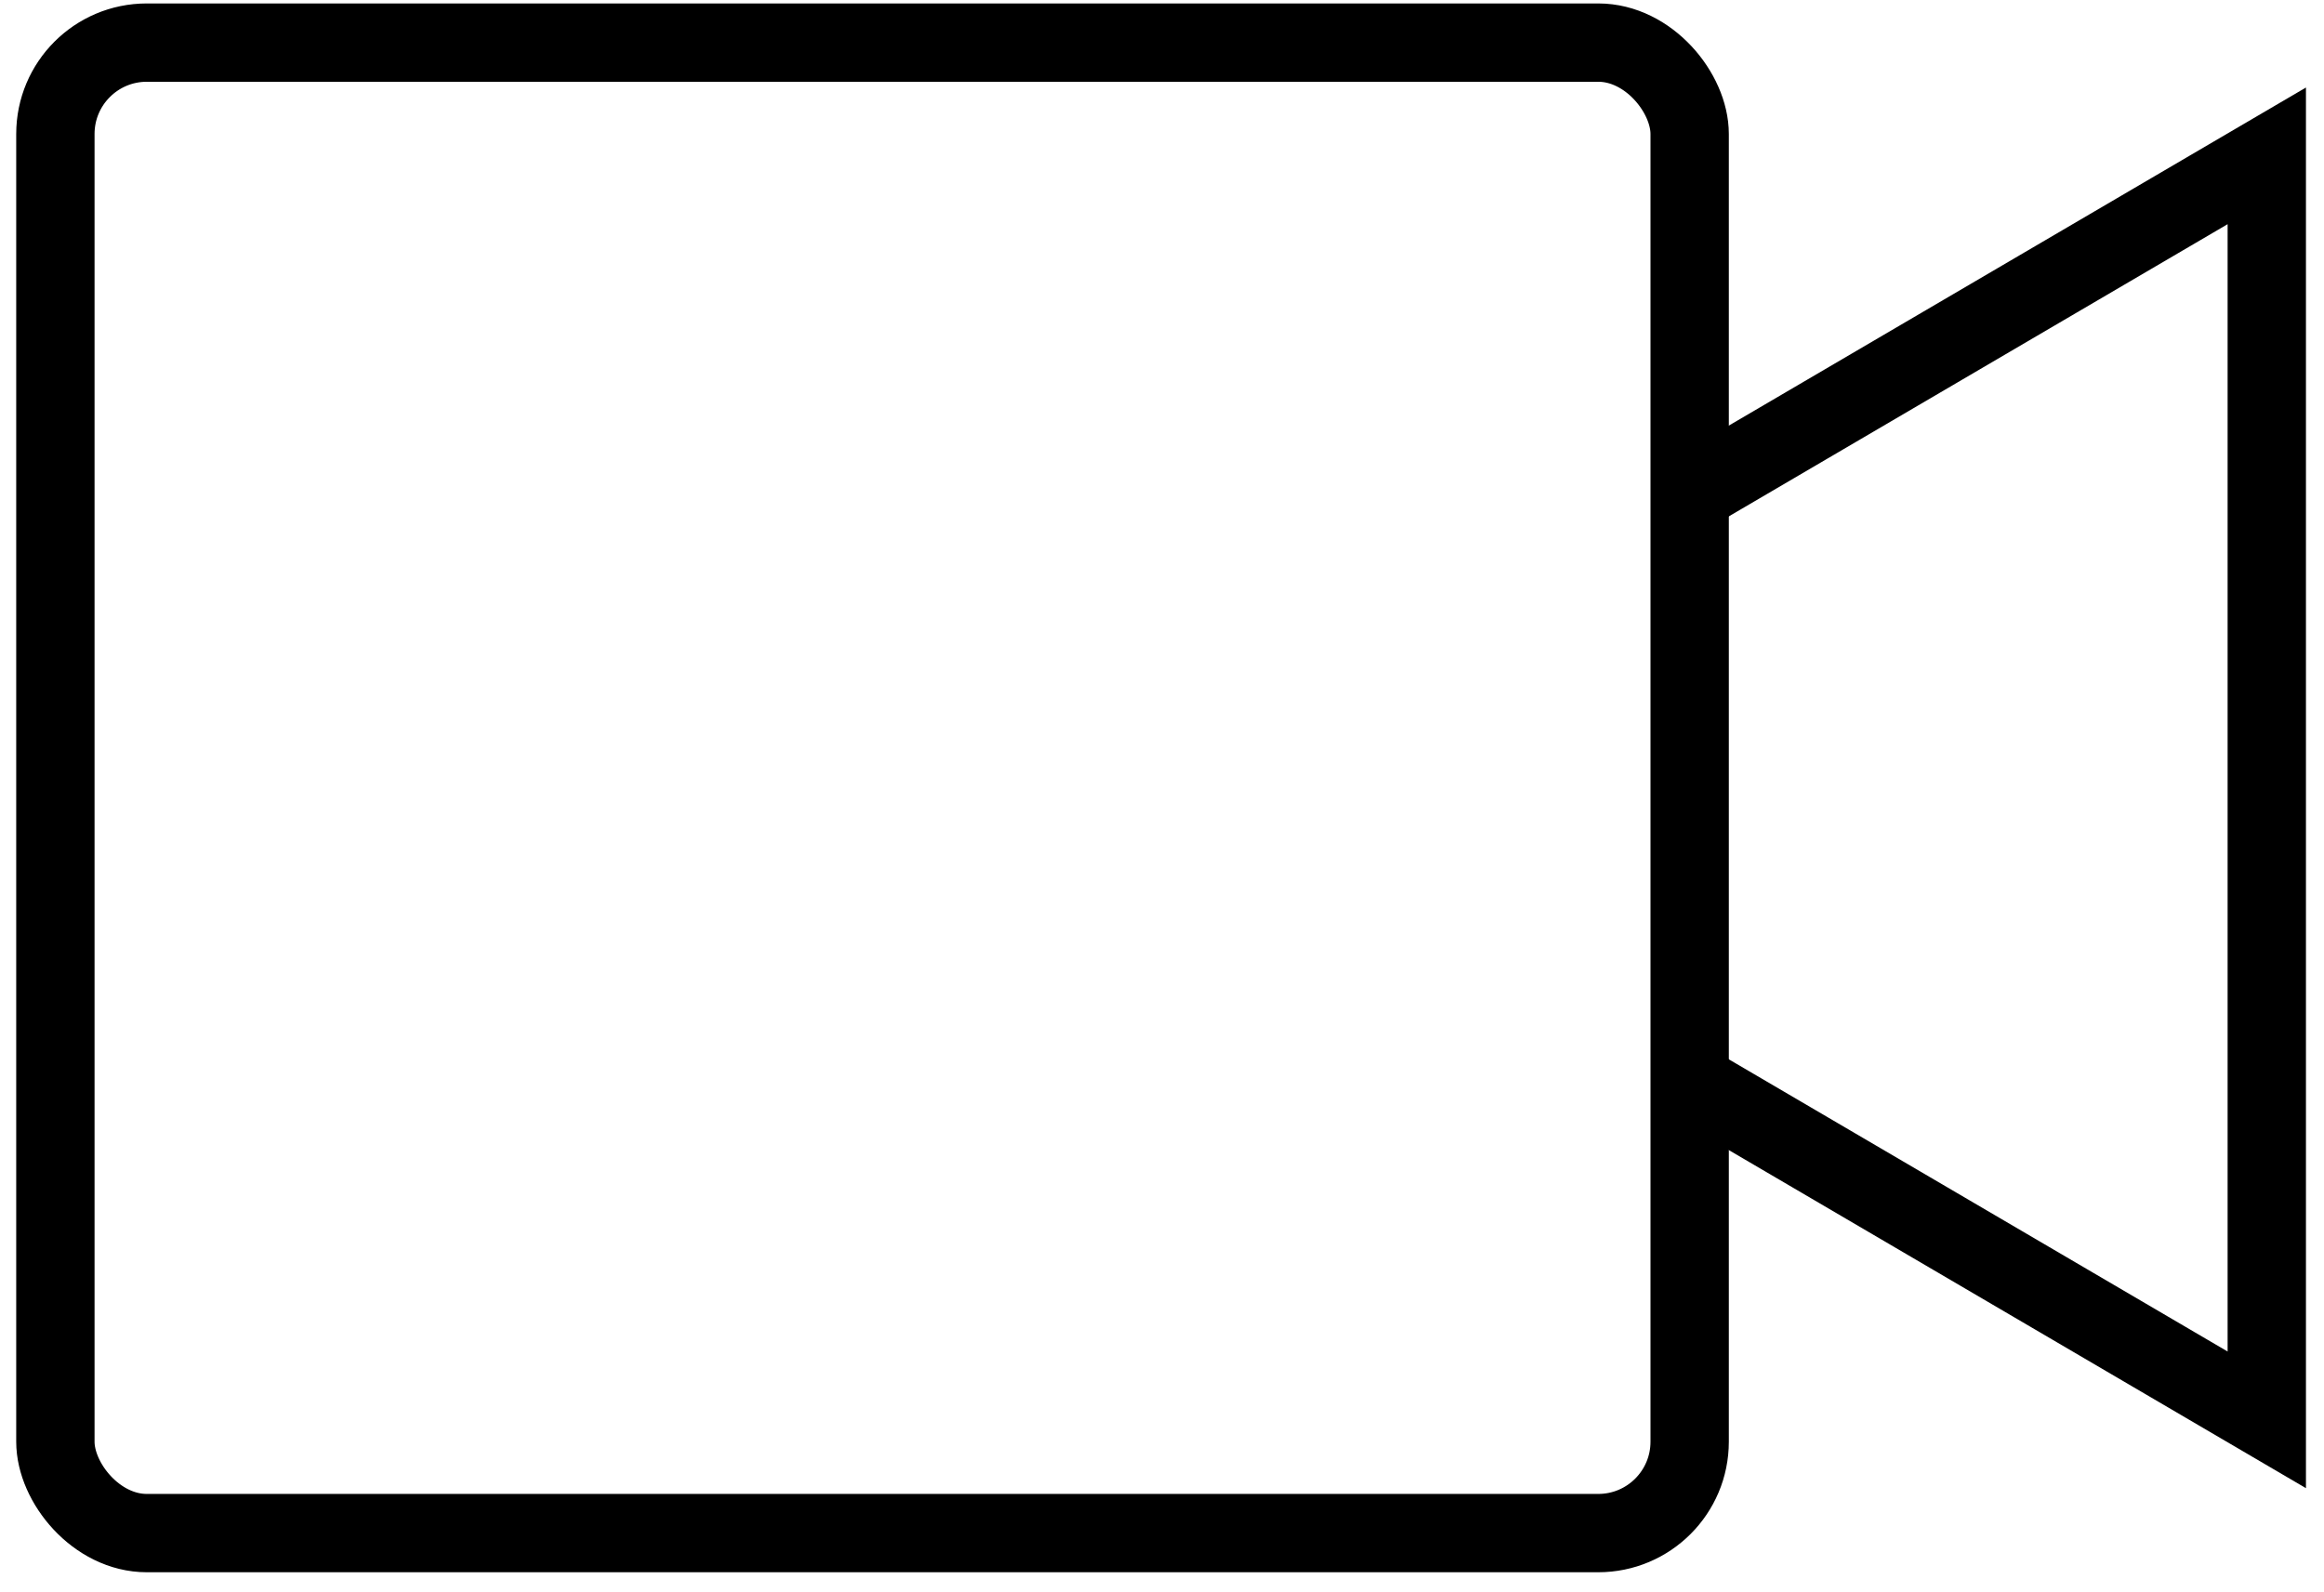 <?xml version="1.0" encoding="UTF-8"?>
<svg xmlns="http://www.w3.org/2000/svg" width="89" height="61" viewBox="0 0 89 61" fill="none">
  <rect x="2.121" y="1.632" width="62.586" height="57.094" rx="3.5" stroke="black" stroke-width="3"></rect>
  <path d="M64.832 18.847L86.809 5.97V54.388L64.832 41.511" stroke="black" stroke-width="3"></path>
</svg>
